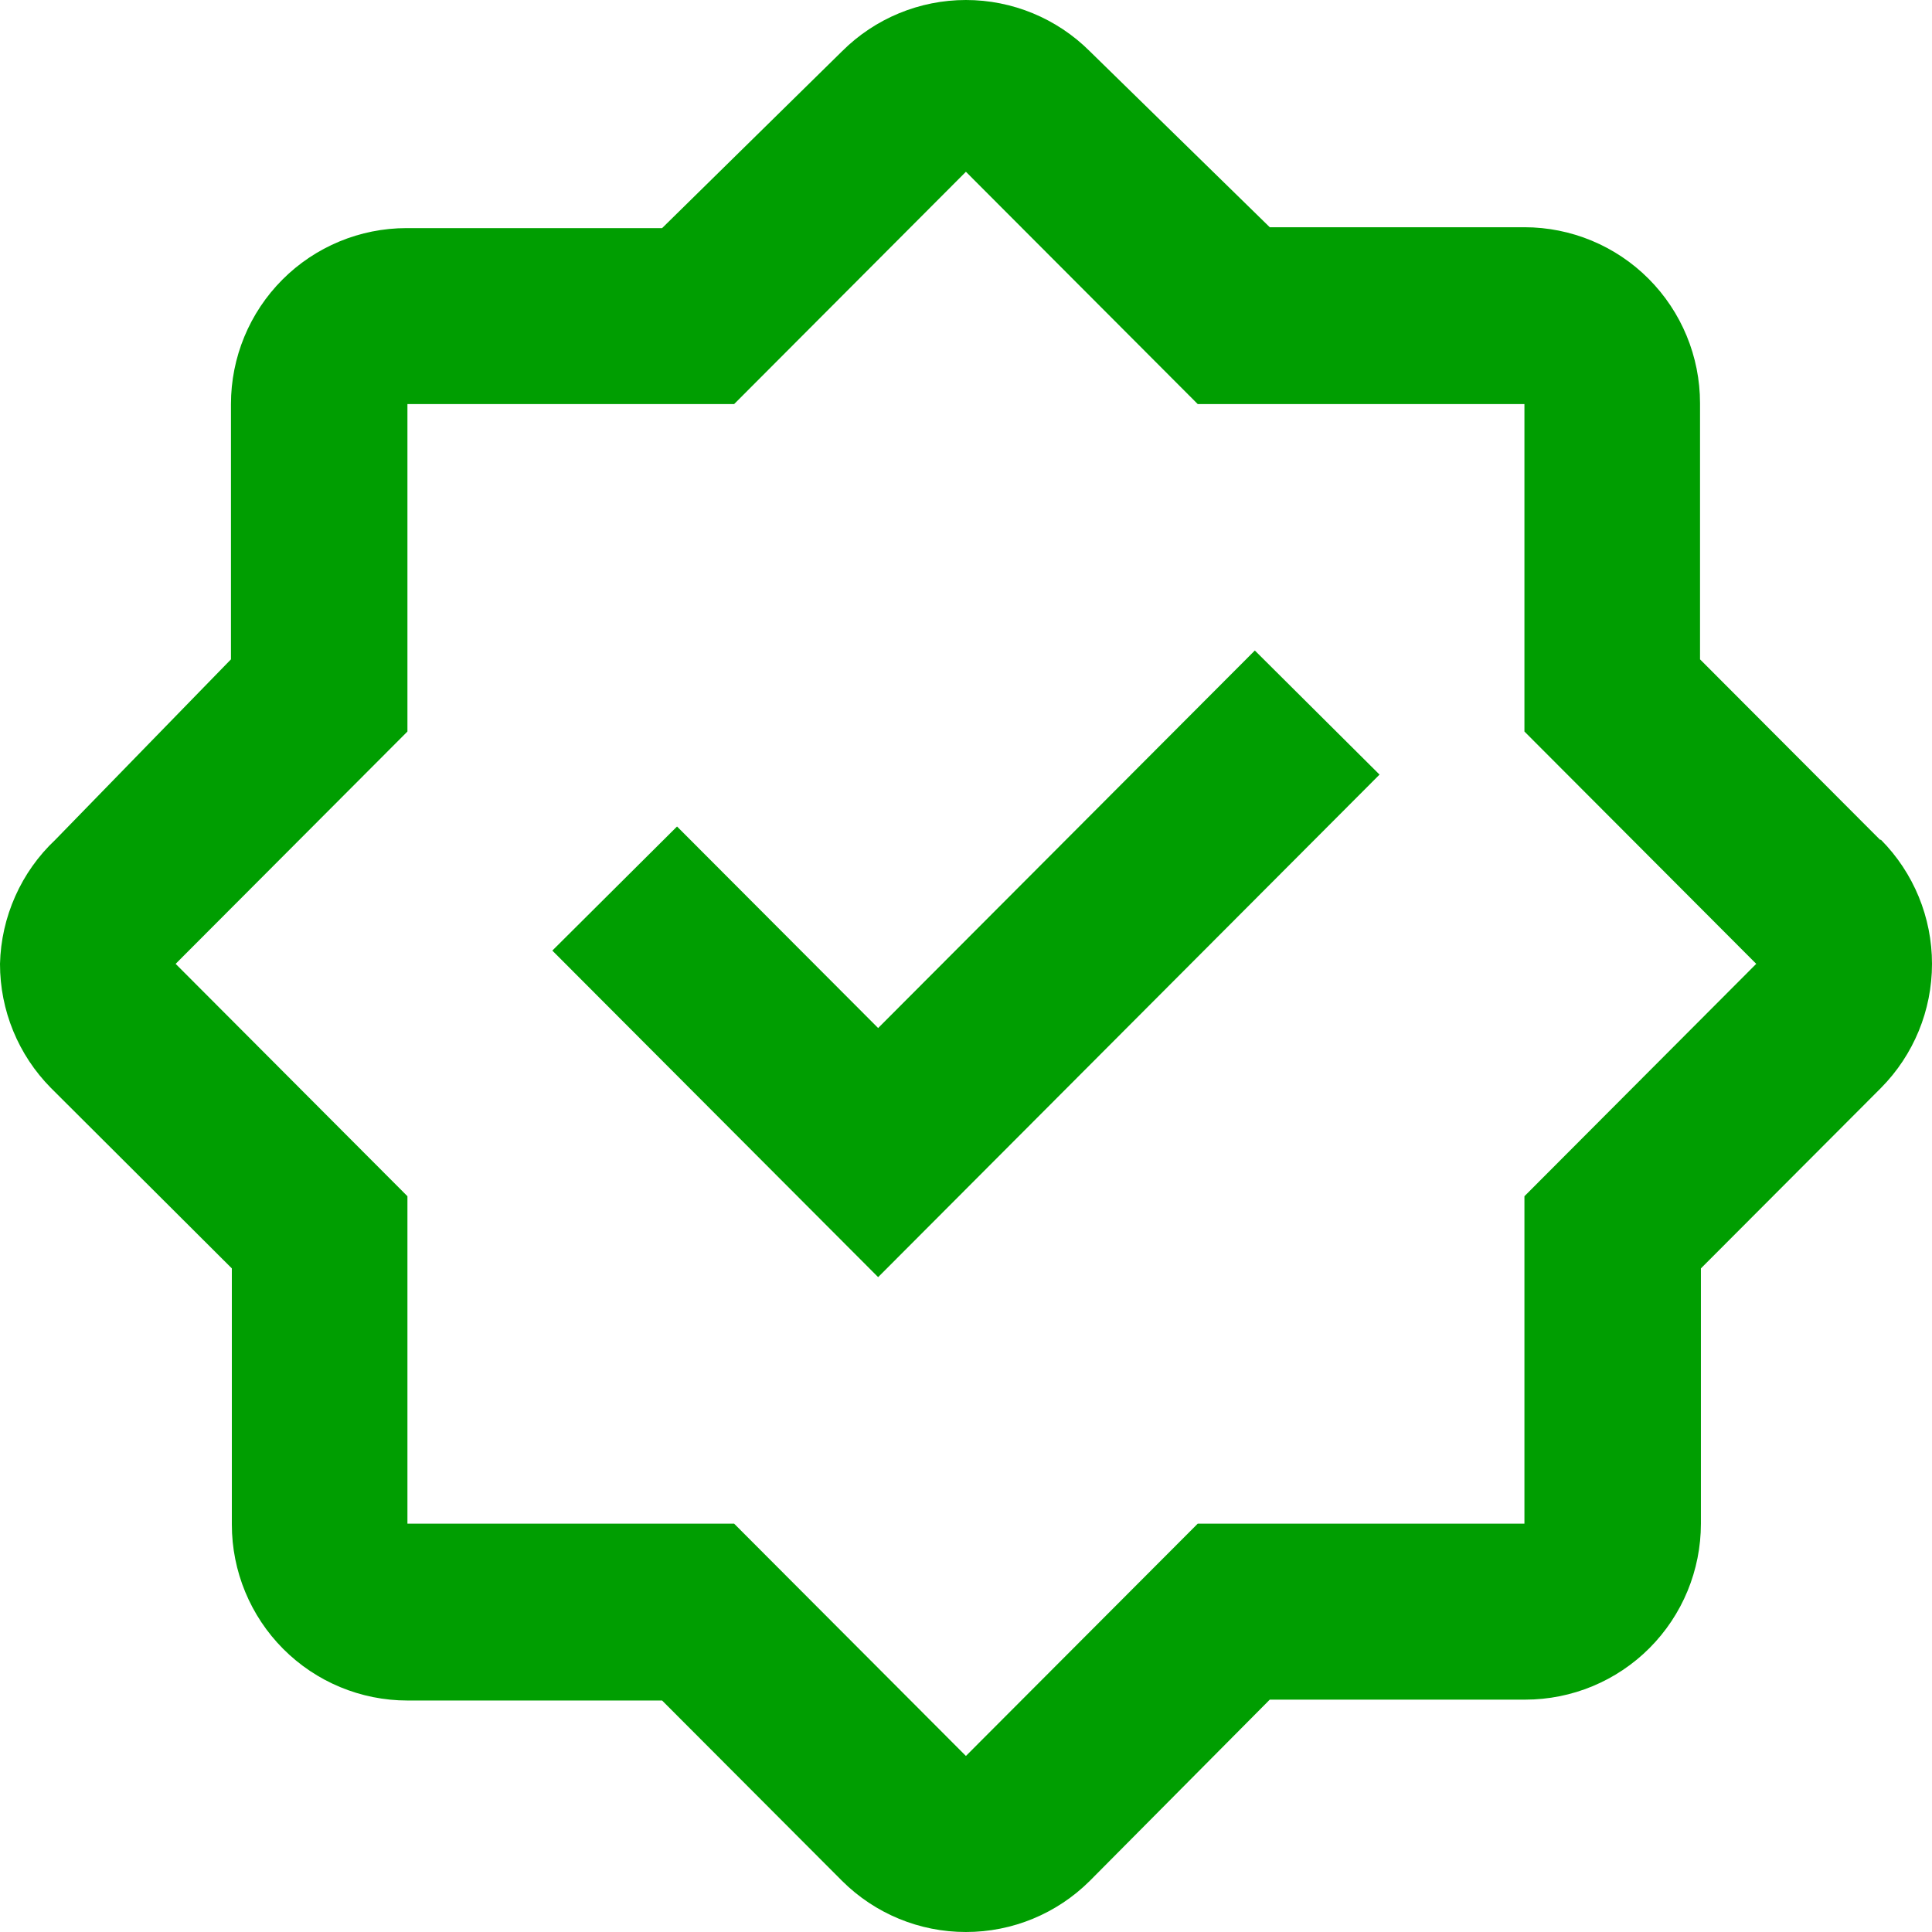<svg width="44" height="44" viewBox="0 0 44 44" fill="none" xmlns="http://www.w3.org/2000/svg">
<path d="M42.817 19.125L38.717 15.016V9.183C38.717 8.12 38.296 7.101 37.546 6.349C36.796 5.597 35.778 5.175 34.718 5.175H28.918L24.818 1.166C24.069 0.419 23.055 0 21.998 0C20.942 0 19.928 0.419 19.179 1.166L15.079 5.195H9.259C8.199 5.195 7.181 5.617 6.431 6.369C5.681 7.121 5.26 8.14 5.26 9.203V15.016L1.26 19.125C0.873 19.489 0.563 19.926 0.347 20.412C0.131 20.897 0.013 21.42 1.27533e-06 21.951C-0.001 23.01 0.416 24.026 1.16 24.778L5.28 28.887V34.72C5.28 35.783 5.701 36.802 6.451 37.554C7.201 38.306 8.219 38.728 9.279 38.728H15.079L19.179 42.837C19.928 43.583 20.942 44.001 21.998 44C23.055 44.001 24.068 43.583 24.818 42.837L28.918 38.708H34.737C35.798 38.708 36.816 38.286 37.566 37.534C38.316 36.782 38.737 35.763 38.737 34.7V28.887L42.837 24.778C43.582 24.027 44 23.011 44 21.951C44 20.892 43.582 19.876 42.837 19.125H42.817ZM34.718 27.243V34.7H27.278L21.998 39.991L16.719 34.7H9.279V27.243L4 21.951L9.279 16.66V9.203H16.719L21.998 3.912L27.278 9.203H34.718V16.66L39.997 21.951L34.718 27.243Z" fill="#009E01"/>
<path d="M19.999 23.413L15.419 18.823L12.579 21.649L19.999 29.086L31.418 17.641L28.578 14.815L19.999 23.413Z" fill="#009E01"/>
</svg>
